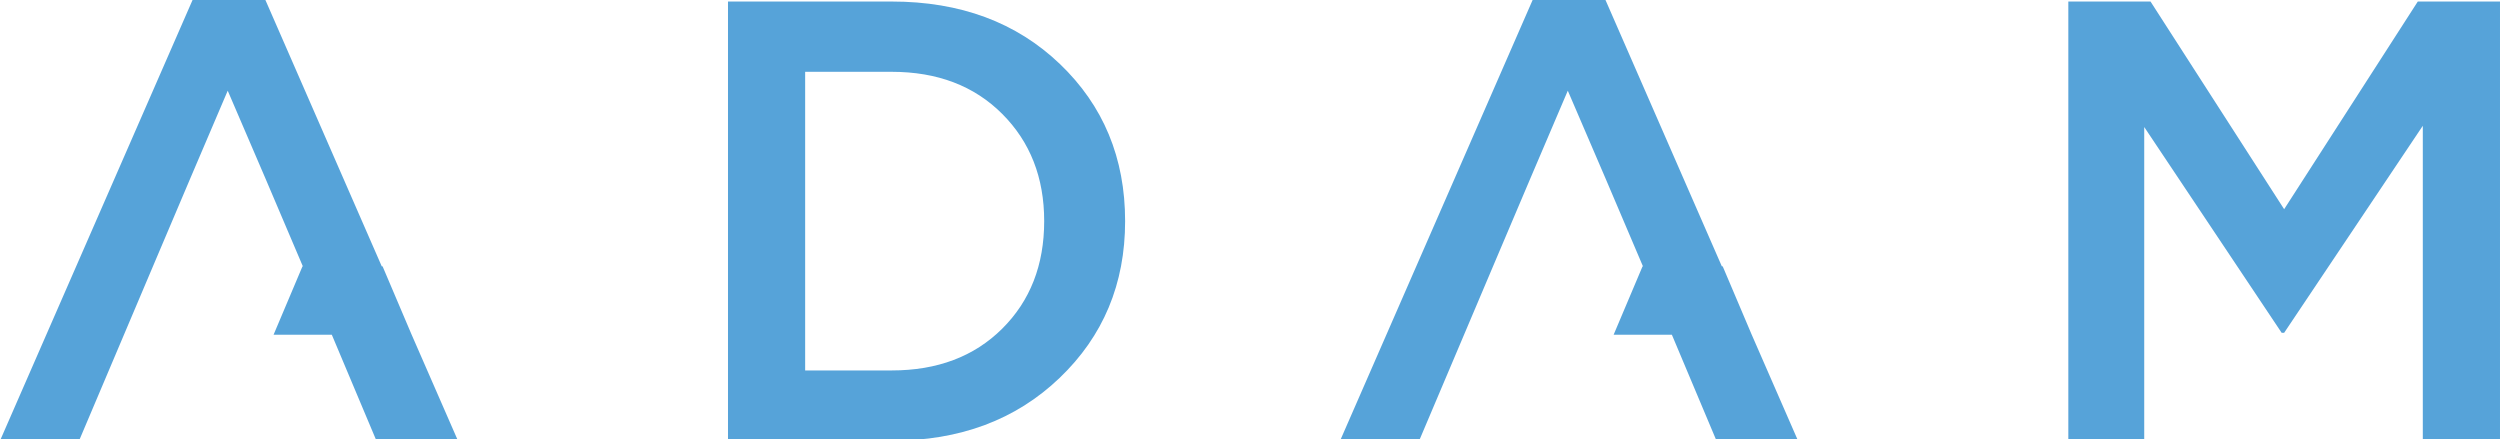 <?xml version="1.0" encoding="utf-8"?>
<!--
  * ADAM: Academic Data Manager
  *
  * Written by Philip Norton <philip@adam.co.za>
  * Copyright © 2005-2024: ADAM EduTech. All rights reserved.
  -->

<!--
  * ADAM: Academic Data Manager
  *
  * Written by Philip Norton <philip@adam.co.za>
  * Copyright © 2005-2024: ADAM EduTech. All rights reserved.
  -->

<!DOCTYPE svg PUBLIC "-//W3C//DTD SVG 1.1//EN" "http://www.w3.org/Graphics/SVG/1.1/DTD/svg11.dtd">
<svg version="1.1" id="Layer_1" xmlns="http://www.w3.org/2000/svg" x="0px" y="0px"
     width="852.71px" height="149.801px" viewBox="0 0 852.71 149.801" enable-background="new 0 0 852.71 149.801"
     xml:space="preserve">
<path fill="#56A3D9" d="M0,150.317L65.906-0.525h24.39l39.915,91.37h0.281l9.805,23.063l15.906,36.41h-27.81
	c-5.112-12.168-10.171-24.188-15.217-36.151H93.313l9.858-23.319h0.127c-8.425-19.869-16.897-39.72-25.625-59.916
	c-17.141,40-33.701,79.358-50.715,119.396H0.002v-0.01H0z M248.306,150.317V0.524h55.85c23.394,0,42.51,7.1,57.349,21.296
	c14.84,14.2,22.255,32.066,22.255,53.599c0,21.406-7.454,39.243-22.366,53.501c-14.905,14.268-33.989,21.396-57.239,21.396H248.306
	L248.306,150.317z M274.624,126.352h29.531c15.544,0,28.105-4.74,37.664-14.229c9.561-9.492,14.336-21.729,14.336-36.709
	c0-14.829-4.775-27.029-14.336-36.584c-9.558-9.561-22.114-14.336-37.664-14.336h-29.531V126.352L274.624,126.352z M705.474,150.317
	V0.524h28.037l45.575,70.835l45.586-70.835h28.037v149.792h-26.328V42.899l-47.295,70.615h-0.85l-46.875-70.189v106.992H705.474
	L705.474,150.317z M457.08,150.317L522.983-0.525h24.396l39.912,91.365h0.293l9.844,23.188l15.85,36.289h-27.813
	c-5.107-12.168-10.166-24.189-15.215-36.152h-19.863l9.863-23.32h0.137c-8.428-19.868-16.904-39.719-25.635-59.915
	c-17.14,40-33.701,79.358-50.713,119.397H457.08V150.317z"/>
</svg>
